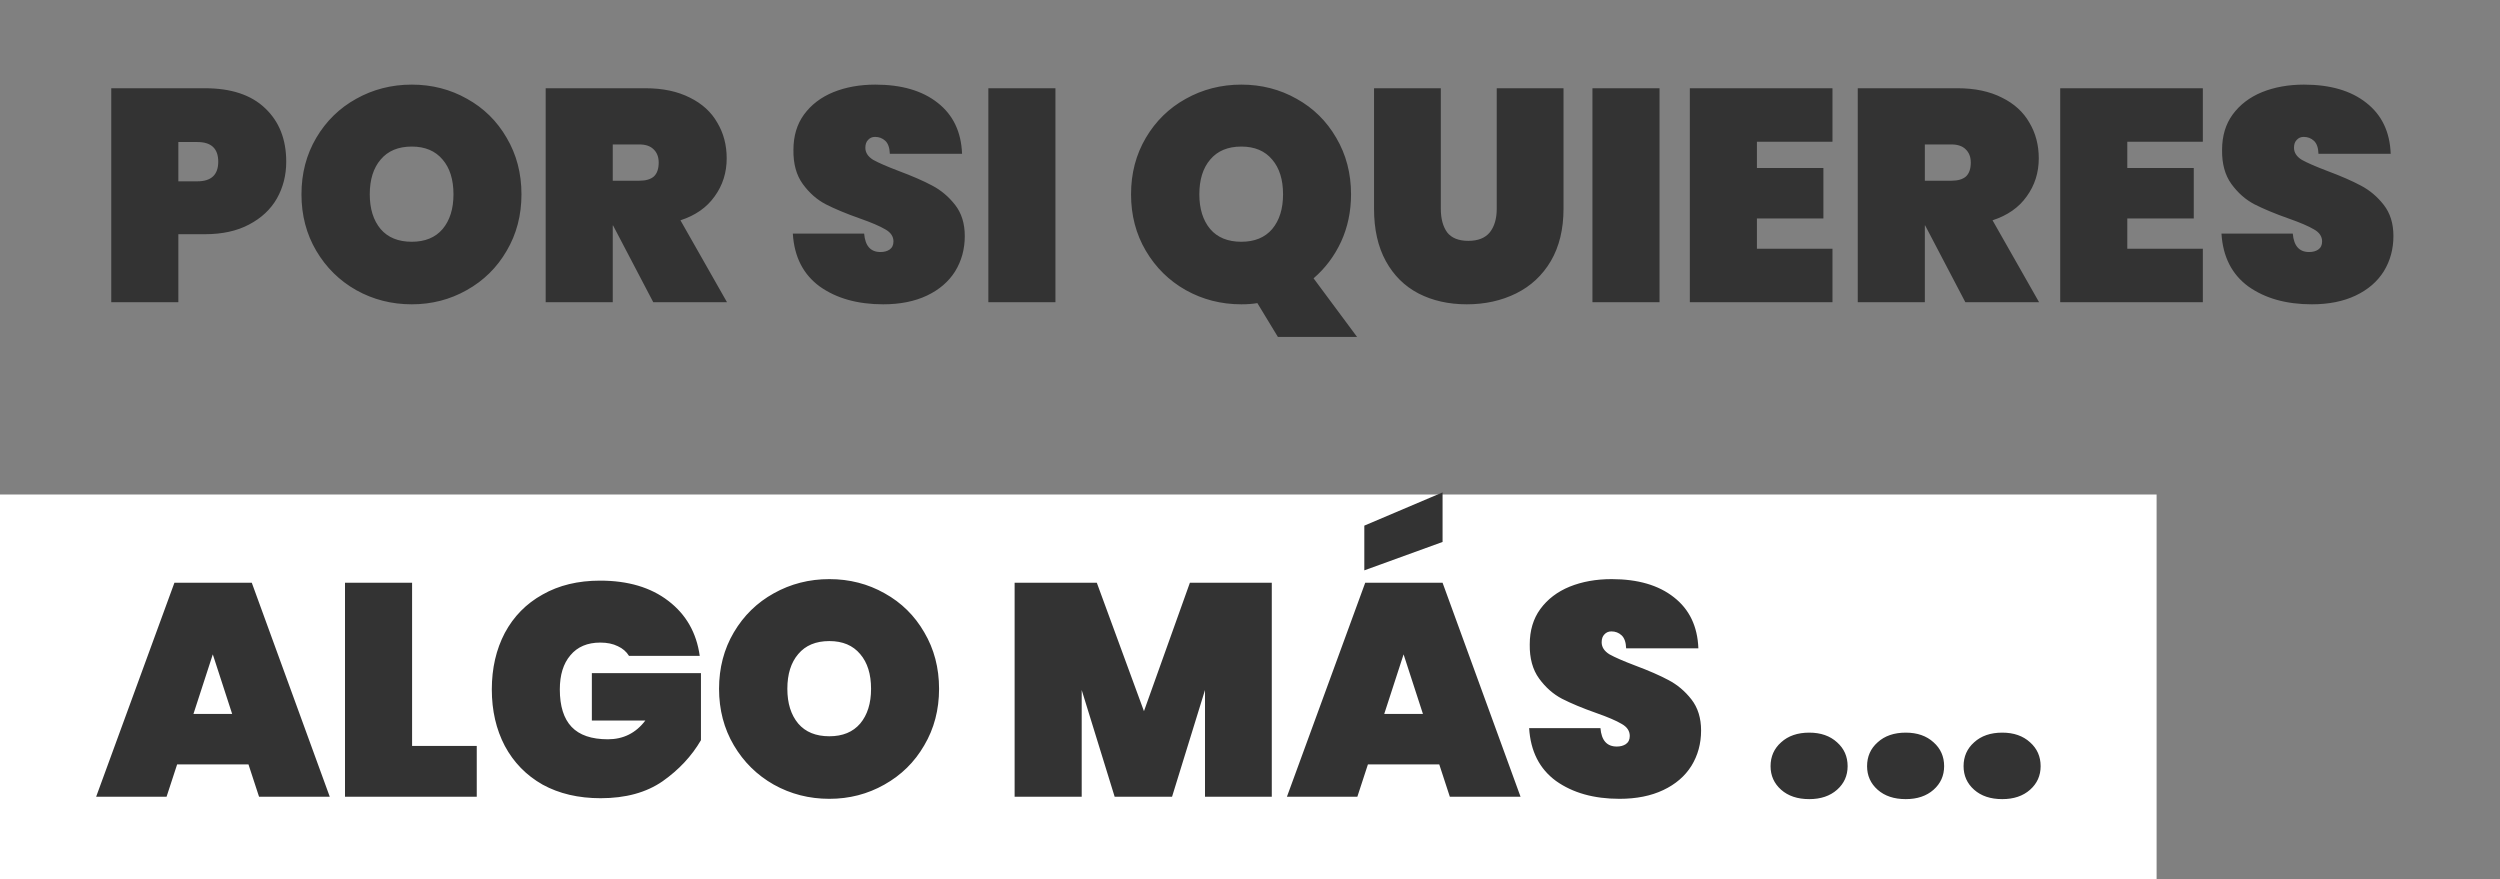 <svg width="182" height="64" viewBox="0 0 182 64" fill="none" xmlns="http://www.w3.org/2000/svg">
<rect x="0" y="0" width="182" height="64" fill="#808080" stroke="none"/>
<path d="M20.838 11.77C20.838 12.753 20.611 13.647 20.156 14.454C19.701 15.246 19.027 15.877 18.132 16.346C17.252 16.815 16.181 17.05 14.92 17.05H12.984V22H8.1V6.424H14.92C16.827 6.424 18.286 6.908 19.298 7.876C20.325 8.844 20.838 10.142 20.838 11.77ZM14.37 13.2C15.382 13.2 15.888 12.723 15.888 11.77C15.888 10.817 15.382 10.34 14.37 10.34H12.984V13.2H14.37ZM29.977 22.154C28.51 22.154 27.161 21.809 25.929 21.12C24.712 20.431 23.744 19.477 23.025 18.26C22.306 17.043 21.947 15.671 21.947 14.146C21.947 12.621 22.306 11.249 23.025 10.032C23.744 8.815 24.712 7.869 25.929 7.194C27.161 6.505 28.51 6.16 29.977 6.16C31.444 6.16 32.786 6.505 34.003 7.194C35.22 7.869 36.181 8.815 36.885 10.032C37.604 11.249 37.963 12.621 37.963 14.146C37.963 15.671 37.604 17.043 36.885 18.26C36.181 19.477 35.213 20.431 33.981 21.12C32.764 21.809 31.429 22.154 29.977 22.154ZM29.977 17.6C30.945 17.6 31.693 17.292 32.221 16.676C32.749 16.045 33.013 15.202 33.013 14.146C33.013 13.075 32.749 12.232 32.221 11.616C31.693 10.985 30.945 10.67 29.977 10.67C28.994 10.67 28.239 10.985 27.711 11.616C27.183 12.232 26.919 13.075 26.919 14.146C26.919 15.202 27.183 16.045 27.711 16.676C28.239 17.292 28.994 17.6 29.977 17.6ZM47.557 22L44.631 16.412H44.609V22H39.725V6.424H46.985C48.246 6.424 49.324 6.651 50.219 7.106C51.114 7.546 51.781 8.155 52.221 8.932C52.676 9.695 52.903 10.56 52.903 11.528C52.903 12.569 52.61 13.493 52.023 14.3C51.451 15.107 50.622 15.686 49.537 16.038L52.925 22H47.557ZM44.609 13.156H46.545C47.014 13.156 47.366 13.053 47.601 12.848C47.836 12.628 47.953 12.291 47.953 11.836C47.953 11.425 47.828 11.103 47.579 10.868C47.344 10.633 47 10.516 46.545 10.516H44.609V13.156ZM64.296 22.154C62.433 22.154 60.893 21.721 59.676 20.856C58.473 19.976 57.82 18.693 57.718 17.006H62.91C62.983 17.901 63.379 18.348 64.098 18.348C64.362 18.348 64.582 18.289 64.758 18.172C64.948 18.04 65.044 17.842 65.044 17.578C65.044 17.211 64.846 16.918 64.45 16.698C64.054 16.463 63.438 16.199 62.602 15.906C61.604 15.554 60.776 15.209 60.116 14.872C59.47 14.535 58.913 14.043 58.444 13.398C57.974 12.753 57.747 11.924 57.762 10.912C57.762 9.9 58.018 9.042 58.532 8.338C59.06 7.619 59.771 7.077 60.666 6.71C61.575 6.343 62.594 6.16 63.724 6.16C65.63 6.16 67.141 6.6 68.256 7.48C69.385 8.36 69.979 9.599 70.038 11.198H64.78C64.765 10.758 64.655 10.443 64.45 10.252C64.244 10.061 63.995 9.966 63.702 9.966C63.496 9.966 63.328 10.039 63.196 10.186C63.064 10.318 62.998 10.509 62.998 10.758C62.998 11.11 63.188 11.403 63.57 11.638C63.966 11.858 64.589 12.129 65.44 12.452C66.422 12.819 67.229 13.171 67.86 13.508C68.505 13.845 69.062 14.315 69.532 14.916C70.001 15.517 70.236 16.273 70.236 17.182C70.236 18.135 70.001 18.993 69.532 19.756C69.062 20.504 68.38 21.091 67.486 21.516C66.591 21.941 65.528 22.154 64.296 22.154ZM76.836 6.424V22H71.952V6.424H76.836ZM93.032 24.53L91.536 22.066C91.198 22.125 90.81 22.154 90.37 22.154C88.903 22.154 87.554 21.809 86.322 21.12C85.104 20.431 84.136 19.477 83.418 18.26C82.699 17.043 82.34 15.671 82.34 14.146C82.34 12.621 82.699 11.249 83.418 10.032C84.136 8.815 85.104 7.869 86.322 7.194C87.554 6.505 88.903 6.16 90.37 6.16C91.836 6.16 93.178 6.505 94.396 7.194C95.613 7.869 96.574 8.815 97.278 10.032C97.996 11.249 98.356 12.621 98.356 14.146C98.356 15.393 98.114 16.544 97.63 17.6C97.146 18.641 96.478 19.529 95.628 20.262L98.796 24.53H93.032ZM87.312 14.146C87.312 15.202 87.576 16.045 88.104 16.676C88.632 17.292 89.387 17.6 90.37 17.6C91.338 17.6 92.086 17.292 92.614 16.676C93.142 16.045 93.406 15.202 93.406 14.146C93.406 13.075 93.142 12.232 92.614 11.616C92.086 10.985 91.338 10.67 90.37 10.67C89.387 10.67 88.632 10.985 88.104 11.616C87.576 12.232 87.312 13.075 87.312 14.146ZM104.892 6.424V15.202C104.892 15.921 105.046 16.493 105.354 16.918C105.676 17.329 106.19 17.534 106.894 17.534C107.598 17.534 108.118 17.329 108.456 16.918C108.793 16.493 108.962 15.921 108.962 15.202V6.424H113.824V15.202C113.824 16.683 113.516 17.952 112.9 19.008C112.284 20.049 111.44 20.834 110.37 21.362C109.299 21.89 108.104 22.154 106.784 22.154C105.464 22.154 104.29 21.89 103.264 21.362C102.252 20.834 101.46 20.049 100.888 19.008C100.316 17.967 100.03 16.698 100.03 15.202V6.424H104.892ZM120.814 6.424V22H115.93V6.424H120.814ZM127.904 10.318V12.232H132.744V15.906H127.904V18.106H133.404V22H123.02V6.424H133.404V10.318H127.904ZM143.077 22L140.151 16.412H140.129V22H135.245V6.424H142.505C143.766 6.424 144.844 6.651 145.739 7.106C146.633 7.546 147.301 8.155 147.741 8.932C148.195 9.695 148.423 10.56 148.423 11.528C148.423 12.569 148.129 13.493 147.543 14.3C146.971 15.107 146.142 15.686 145.057 16.038L148.445 22H143.077ZM140.129 13.156H142.065C142.534 13.156 142.886 13.053 143.121 12.848C143.355 12.628 143.473 12.291 143.473 11.836C143.473 11.425 143.348 11.103 143.099 10.868C142.864 10.633 142.519 10.516 142.065 10.516H140.129V13.156ZM154.867 10.318V12.232H159.707V15.906H154.867V18.106H160.367V22H149.983V6.424H160.367V10.318H154.867ZM168.301 22.154C166.439 22.154 164.899 21.721 163.681 20.856C162.479 19.976 161.826 18.693 161.723 17.006H166.915C166.989 17.901 167.385 18.348 168.103 18.348C168.367 18.348 168.587 18.289 168.763 18.172C168.954 18.04 169.049 17.842 169.049 17.578C169.049 17.211 168.851 16.918 168.455 16.698C168.059 16.463 167.443 16.199 166.607 15.906C165.61 15.554 164.781 15.209 164.121 14.872C163.476 14.535 162.919 14.043 162.449 13.398C161.98 12.753 161.753 11.924 161.767 10.912C161.767 9.9 162.024 9.042 162.537 8.338C163.065 7.619 163.777 7.077 164.671 6.71C165.581 6.343 166.6 6.16 167.729 6.16C169.636 6.16 171.147 6.6 172.261 7.48C173.391 8.36 173.985 9.599 174.043 11.198H168.785C168.771 10.758 168.661 10.443 168.455 10.252C168.25 10.061 168.001 9.966 167.707 9.966C167.502 9.966 167.333 10.039 167.201 10.186C167.069 10.318 167.003 10.509 167.003 10.758C167.003 11.11 167.194 11.403 167.575 11.638C167.971 11.858 168.595 12.129 169.445 12.452C170.428 12.819 171.235 13.171 171.865 13.508C172.511 13.845 173.068 14.315 173.537 14.916C174.007 15.517 174.241 16.273 174.241 17.182C174.241 18.135 174.007 18.993 173.537 19.756C173.068 20.504 172.386 21.091 171.491 21.516C170.597 21.941 169.533 22.154 168.301 22.154Z" fill="#333333"/>
<rect width="157" height="28" transform="translate(0 36)" fill="white"/>
<path d="M18.088 55.646H12.896L12.126 58H7L12.698 42.424H18.33L24.006 58H18.858L18.088 55.646ZM16.9 51.972L15.492 47.638L14.084 51.972H16.9ZM30 54.304H34.708V58H25.116V42.424H30V54.304ZM45.792 47.748C45.602 47.44 45.331 47.205 44.978 47.044C44.627 46.868 44.201 46.78 43.703 46.78C42.764 46.78 42.038 47.088 41.525 47.704C41.011 48.305 40.755 49.134 40.755 50.19C40.755 51.407 41.041 52.317 41.612 52.918C42.184 53.519 43.065 53.82 44.252 53.82C45.382 53.82 46.291 53.365 46.98 52.456H43.087V49.002H51.029V53.886C50.354 55.045 49.422 56.042 48.234 56.878C47.047 57.699 45.543 58.11 43.724 58.11C42.111 58.11 40.703 57.78 39.501 57.12C38.312 56.445 37.396 55.507 36.751 54.304C36.12 53.101 35.804 51.73 35.804 50.19C35.804 48.65 36.12 47.279 36.751 46.076C37.396 44.873 38.312 43.942 39.501 43.282C40.688 42.607 42.082 42.27 43.681 42.27C45.719 42.27 47.377 42.761 48.653 43.744C49.943 44.727 50.706 46.061 50.941 47.748H45.792ZM60.377 58.154C58.911 58.154 57.562 57.809 56.33 57.12C55.112 56.431 54.144 55.477 53.425 54.26C52.707 53.043 52.347 51.671 52.347 50.146C52.347 48.621 52.707 47.249 53.425 46.032C54.144 44.815 55.112 43.869 56.33 43.194C57.562 42.505 58.911 42.16 60.377 42.16C61.844 42.16 63.186 42.505 64.403 43.194C65.621 43.869 66.582 44.815 67.285 46.032C68.004 47.249 68.364 48.621 68.364 50.146C68.364 51.671 68.004 53.043 67.285 54.26C66.582 55.477 65.614 56.431 64.382 57.12C63.164 57.809 61.83 58.154 60.377 58.154ZM60.377 53.6C61.346 53.6 62.093 53.292 62.621 52.676C63.15 52.045 63.413 51.202 63.413 50.146C63.413 49.075 63.15 48.232 62.621 47.616C62.093 46.985 61.346 46.67 60.377 46.67C59.395 46.67 58.639 46.985 58.111 47.616C57.584 48.232 57.319 49.075 57.319 50.146C57.319 51.202 57.584 52.045 58.111 52.676C58.639 53.292 59.395 53.6 60.377 53.6ZM92.586 42.424V58H87.724V50.234L85.326 58H81.146L78.748 50.234V58H73.864V42.424H79.848L83.28 51.774L86.624 42.424H92.586ZM104.777 55.646H99.585L98.816 58H93.689L99.388 42.424H105.019L110.695 58H105.547L104.777 55.646ZM103.589 51.972L102.181 47.638L100.773 51.972H103.589ZM105.019 39.454L99.322 41.522V38.266L105.019 35.846V39.454ZM117.899 58.154C116.036 58.154 114.496 57.721 113.279 56.856C112.076 55.976 111.424 54.693 111.321 53.006H116.513C116.586 53.901 116.982 54.348 117.701 54.348C117.965 54.348 118.185 54.289 118.361 54.172C118.552 54.04 118.647 53.842 118.647 53.578C118.647 53.211 118.449 52.918 118.053 52.698C117.657 52.463 117.041 52.199 116.205 51.906C115.208 51.554 114.379 51.209 113.719 50.872C113.074 50.535 112.516 50.043 112.047 49.398C111.578 48.753 111.35 47.924 111.365 46.912C111.365 45.9 111.622 45.042 112.135 44.338C112.663 43.619 113.374 43.077 114.269 42.71C115.178 42.343 116.198 42.16 117.327 42.16C119.234 42.16 120.744 42.6 121.859 43.48C122.988 44.36 123.582 45.599 123.641 47.198H118.383C118.368 46.758 118.258 46.443 118.053 46.252C117.848 46.061 117.598 45.966 117.305 45.966C117.1 45.966 116.931 46.039 116.799 46.186C116.667 46.318 116.601 46.509 116.601 46.758C116.601 47.11 116.792 47.403 117.173 47.638C117.569 47.858 118.192 48.129 119.043 48.452C120.026 48.819 120.832 49.171 121.463 49.508C122.108 49.845 122.666 50.315 123.135 50.916C123.604 51.517 123.839 52.273 123.839 53.182C123.839 54.135 123.604 54.993 123.135 55.756C122.666 56.504 121.984 57.091 121.089 57.516C120.194 57.941 119.131 58.154 117.899 58.154ZM131.713 58.176C130.863 58.176 130.181 57.949 129.667 57.494C129.154 57.039 128.897 56.467 128.897 55.778C128.897 55.074 129.154 54.495 129.667 54.04C130.181 53.571 130.863 53.336 131.713 53.336C132.549 53.336 133.224 53.571 133.737 54.04C134.251 54.495 134.507 55.074 134.507 55.778C134.507 56.467 134.251 57.039 133.737 57.494C133.224 57.949 132.549 58.176 131.713 58.176ZM138.739 58.176C137.888 58.176 137.206 57.949 136.693 57.494C136.179 57.039 135.923 56.467 135.923 55.778C135.923 55.074 136.179 54.495 136.693 54.04C137.206 53.571 137.888 53.336 138.739 53.336C139.575 53.336 140.249 53.571 140.763 54.04C141.276 54.495 141.533 55.074 141.533 55.778C141.533 56.467 141.276 57.039 140.763 57.494C140.249 57.949 139.575 58.176 138.739 58.176ZM145.764 58.176C144.913 58.176 144.231 57.949 143.718 57.494C143.205 57.039 142.948 56.467 142.948 55.778C142.948 55.074 143.205 54.495 143.718 54.04C144.231 53.571 144.913 53.336 145.764 53.336C146.6 53.336 147.275 53.571 147.788 54.04C148.301 54.495 148.558 55.074 148.558 55.778C148.558 56.467 148.301 57.039 147.788 57.494C147.275 57.949 146.6 58.176 145.764 58.176Z" fill="#333333"/>
</svg>
